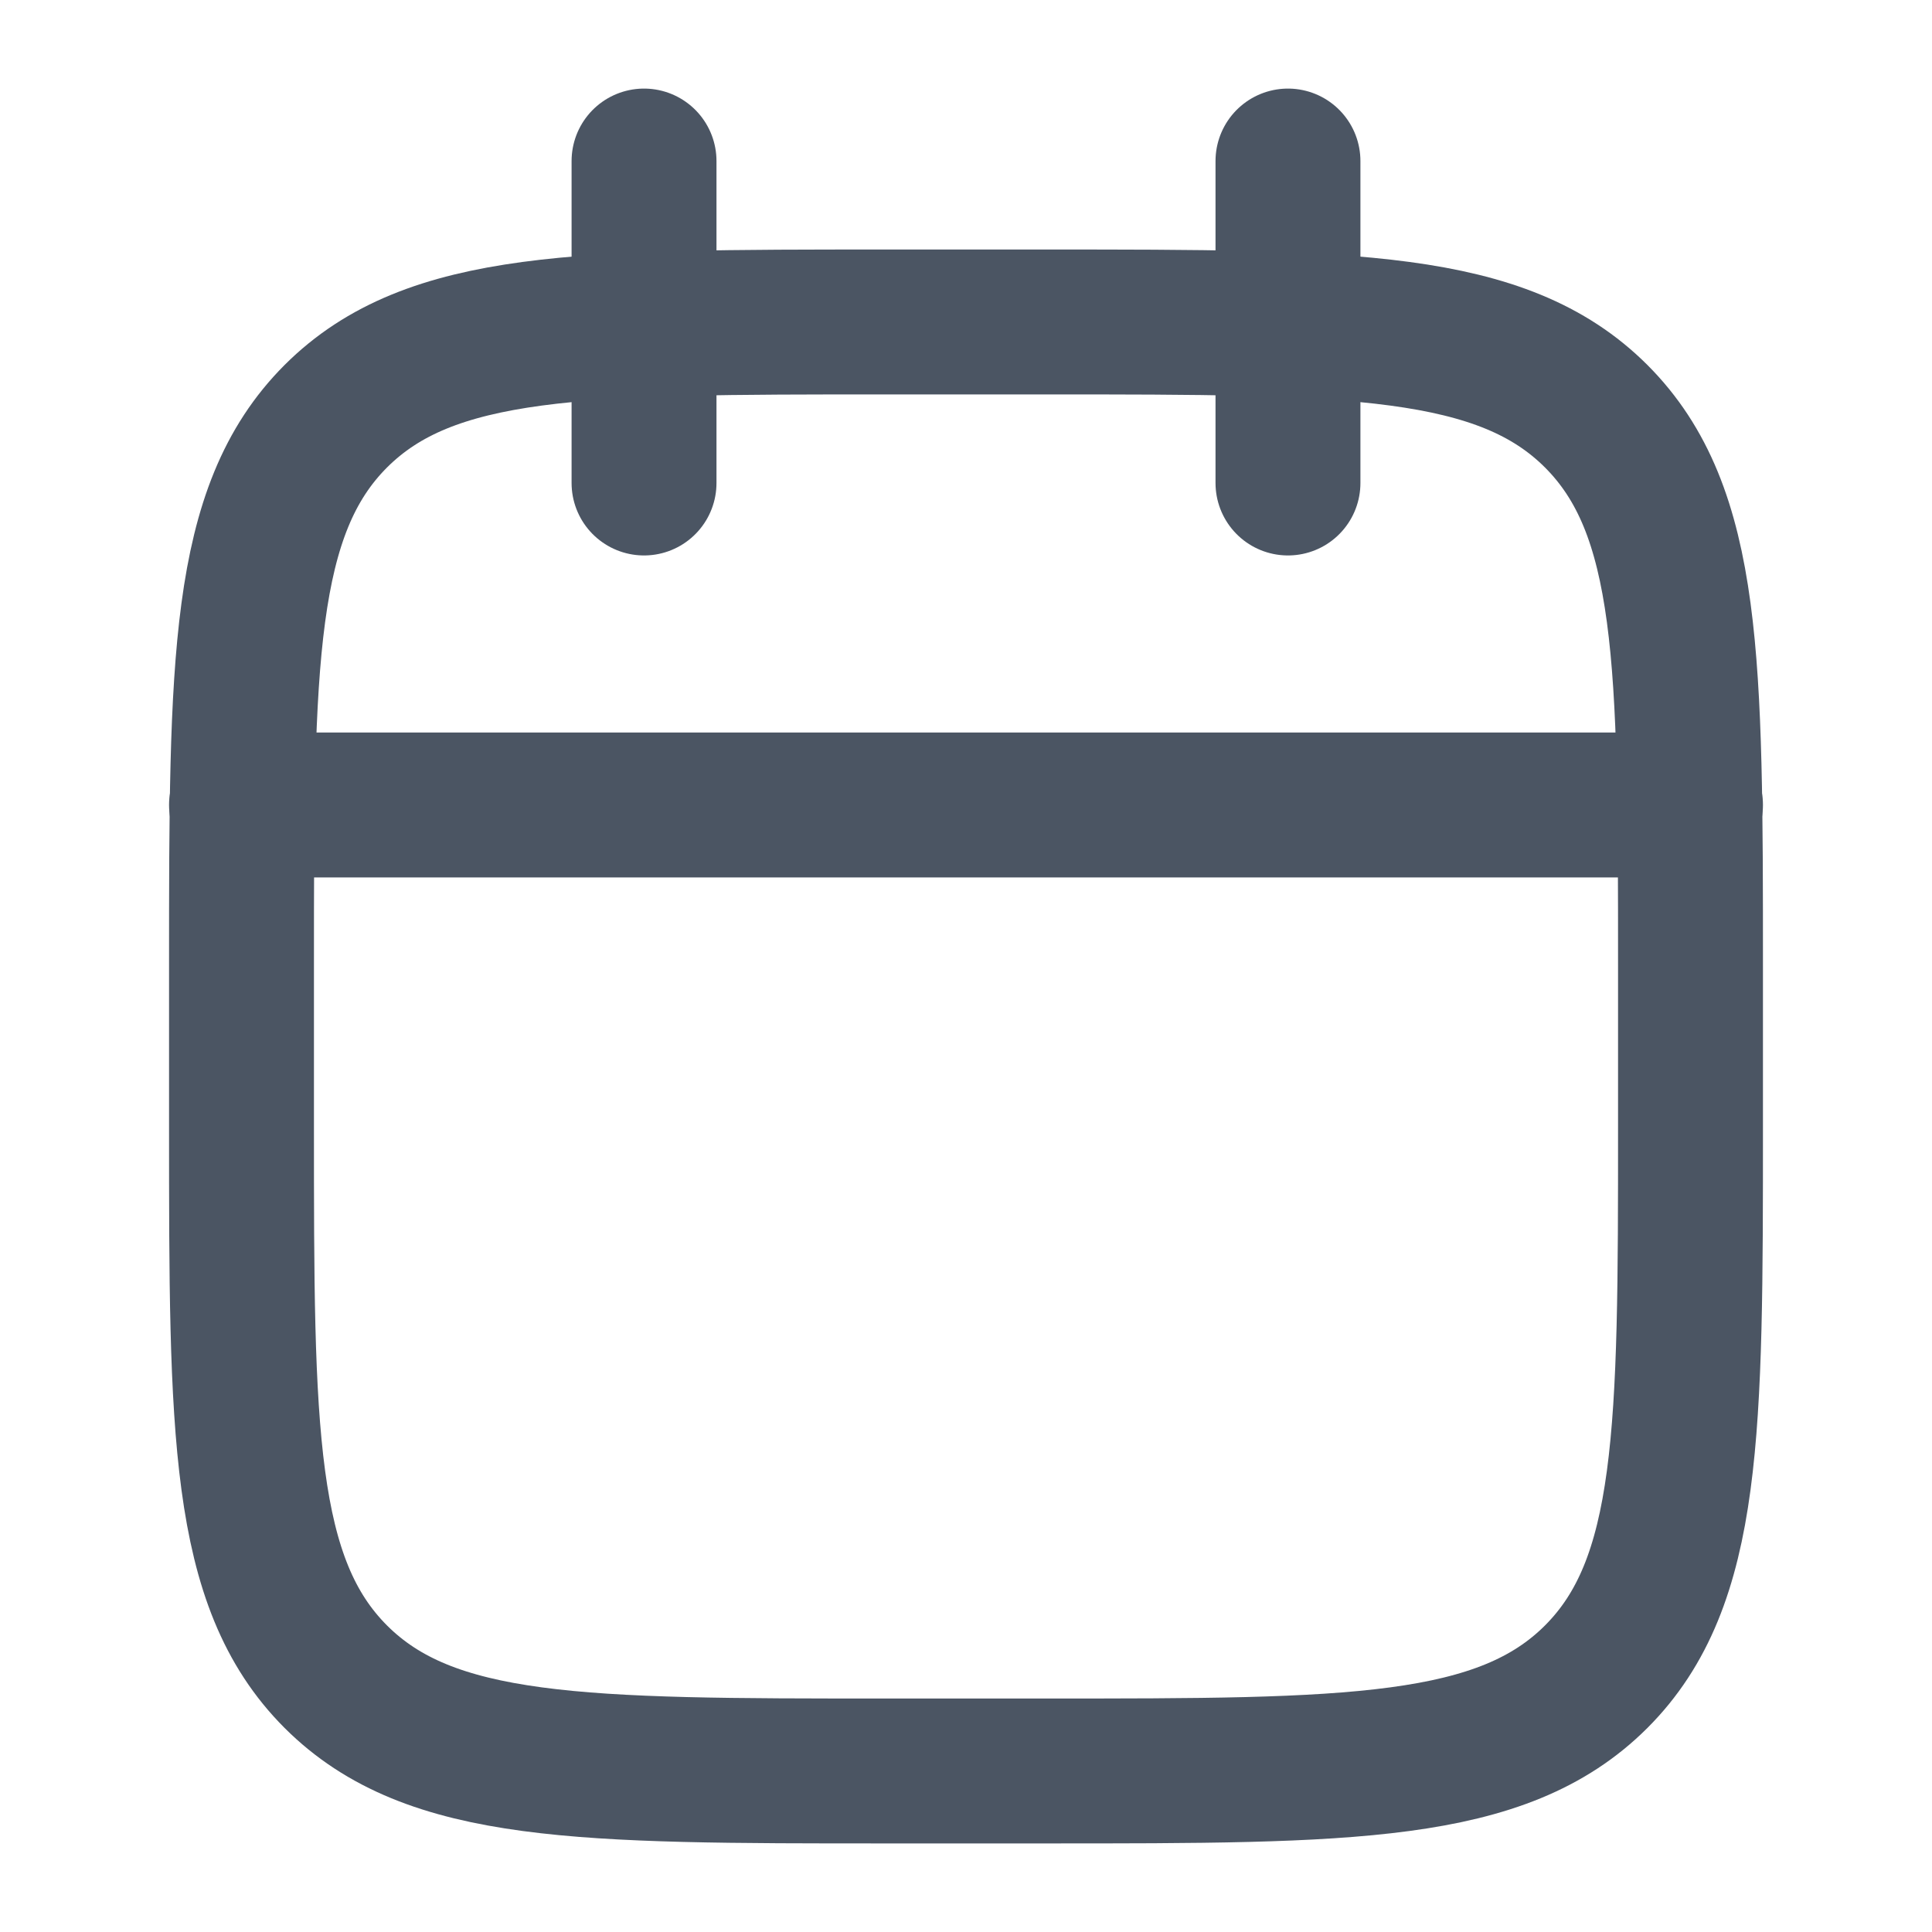 <svg width="20" height="20" viewBox="0 0 20 20" fill="none" xmlns="http://www.w3.org/2000/svg">
<path d="M13.333 1.667V5M6.667 1.667V5" stroke="#4B5563" stroke-width="1.5" stroke-linecap="round" stroke-linejoin="round"/>
<path d="M10.833 3.333H9.167C6.024 3.333 4.453 3.333 3.476 4.309C2.5 5.286 2.5 6.857 2.5 10V11.666C2.5 14.809 2.5 16.38 3.476 17.357C4.453 18.333 6.024 18.333 9.167 18.333H10.833C13.976 18.333 15.547 18.333 16.524 17.357C17.5 16.38 17.5 14.809 17.5 11.666V10C17.5 6.857 17.5 5.286 16.524 4.309C15.547 3.333 13.976 3.333 10.833 3.333Z" stroke="#4B5563" stroke-width="1.5" stroke-linecap="round" stroke-linejoin="round"/>
<path d="M2.5 8.333H17.5" stroke="#4B5563" stroke-width="1.5" stroke-linecap="round" stroke-linejoin="round"/>
</svg>
